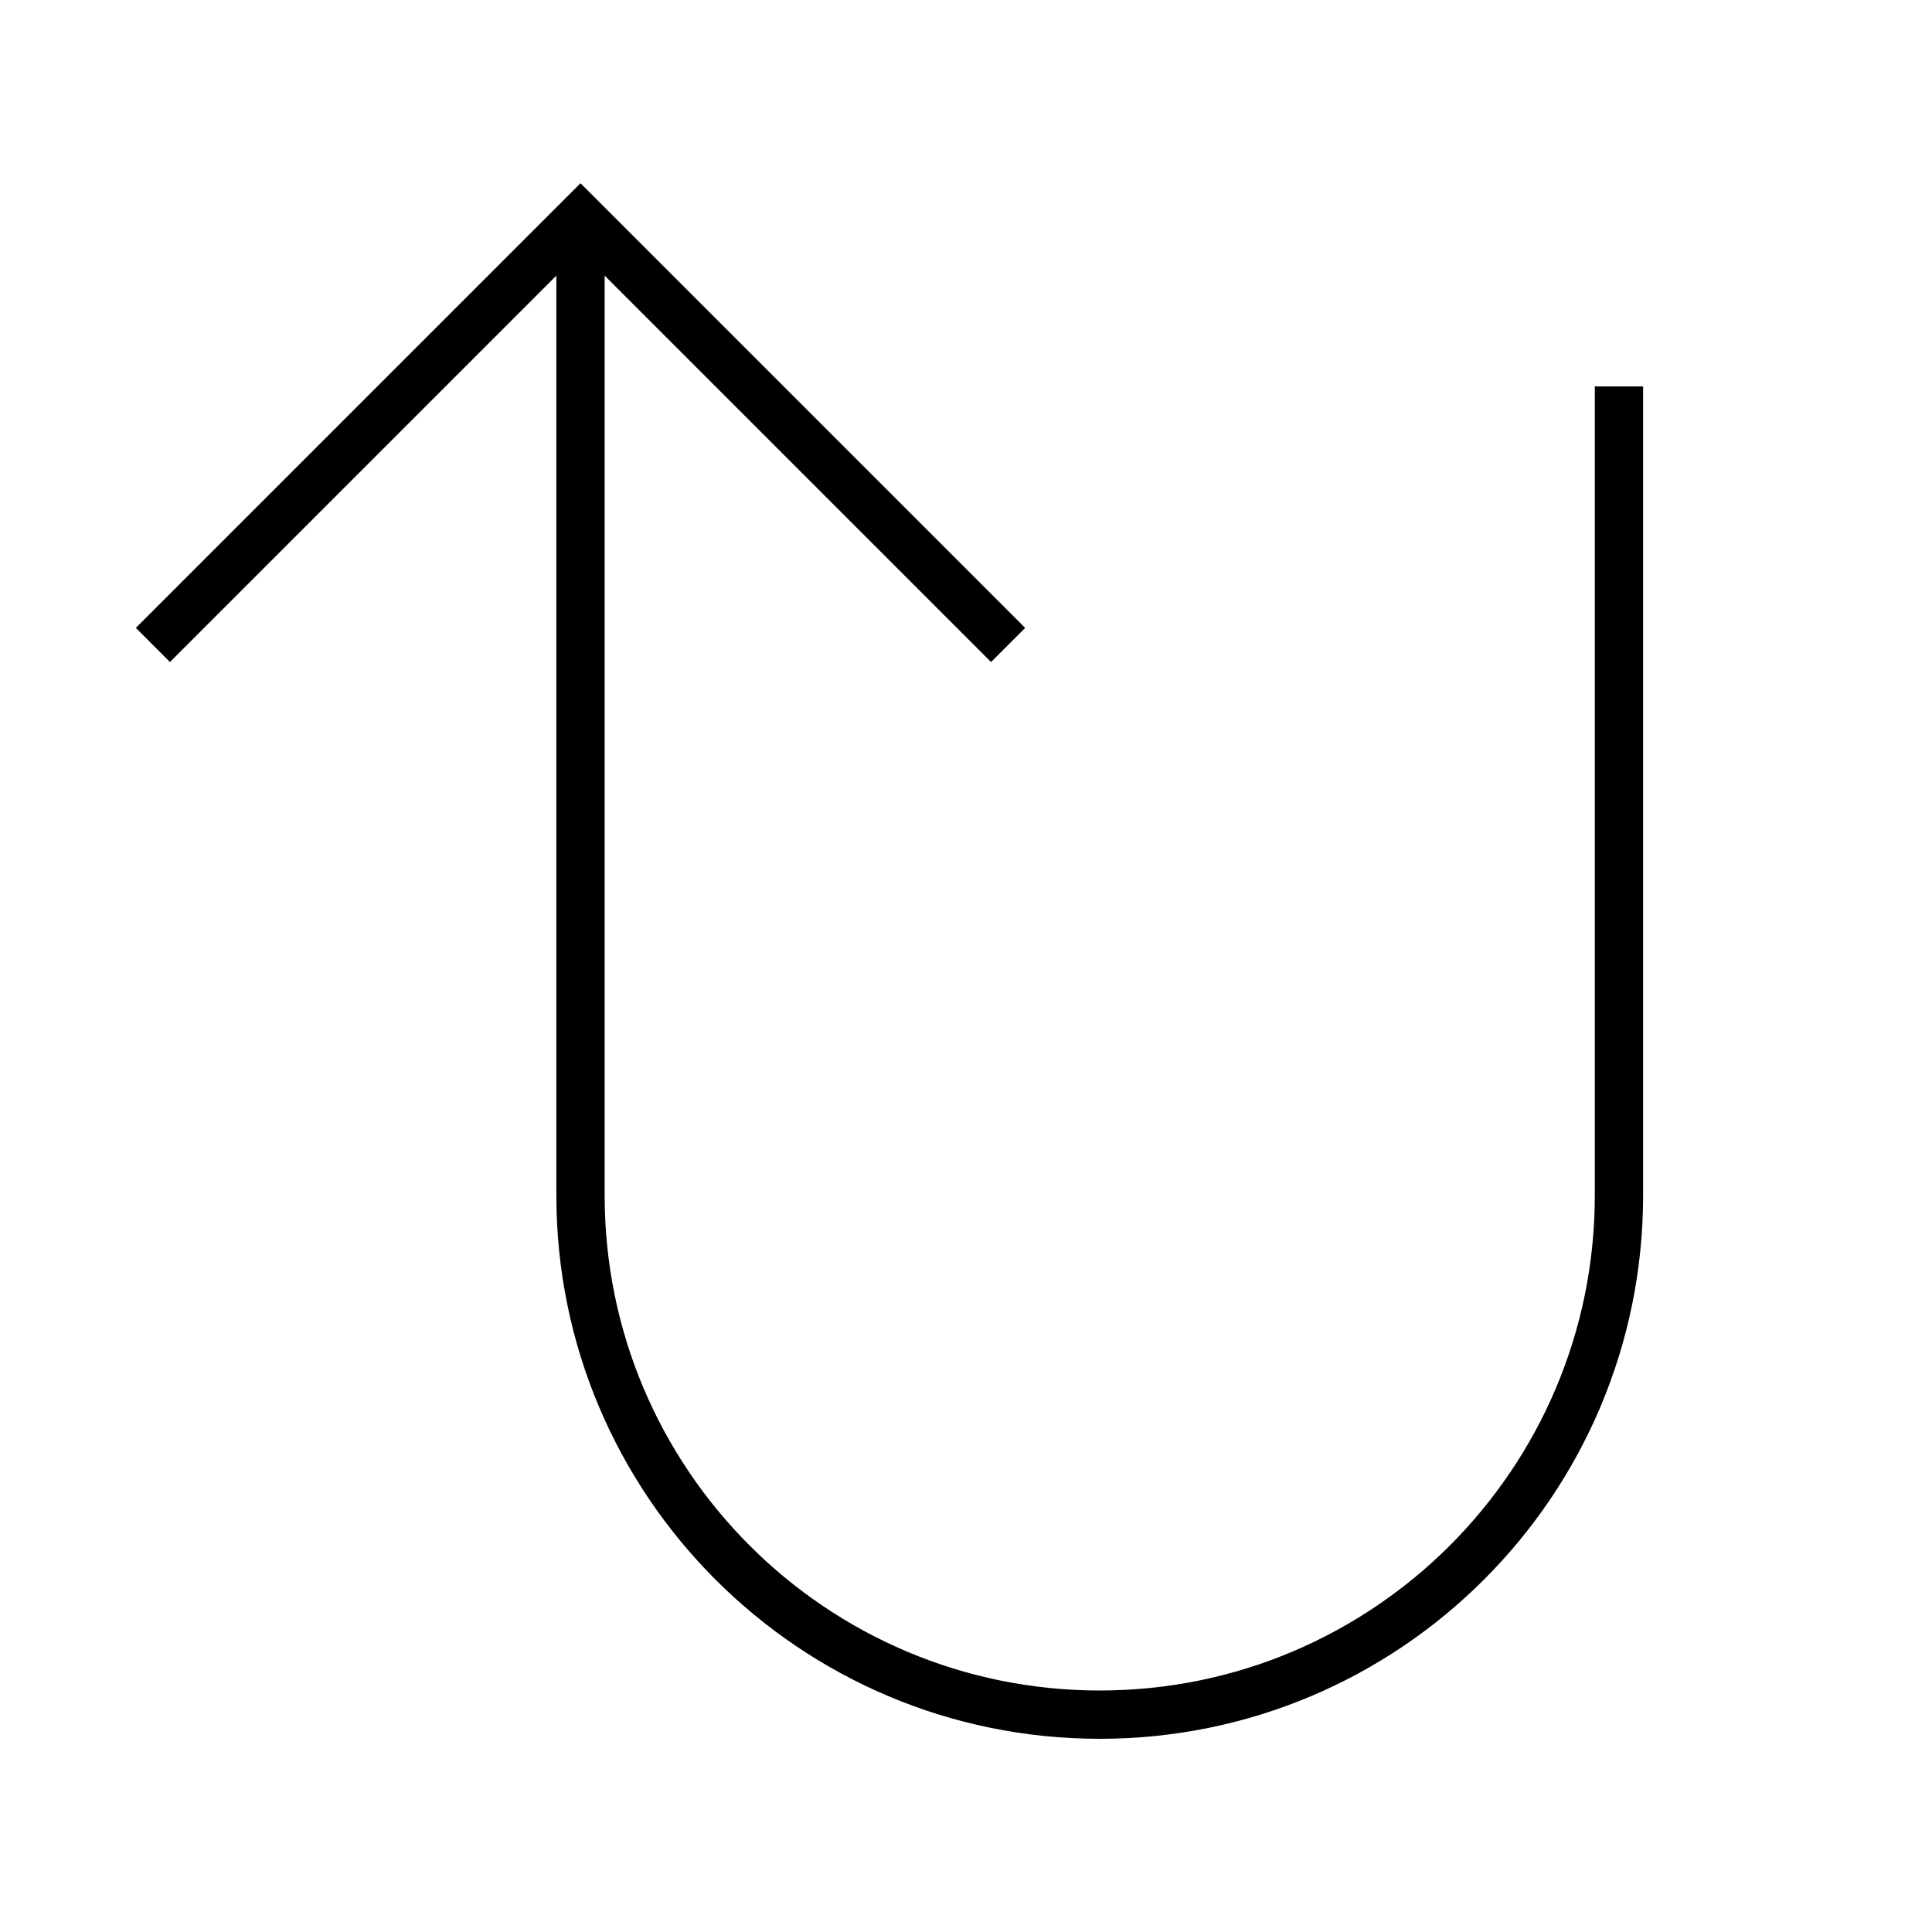 <svg xmlns="http://www.w3.org/2000/svg" viewBox="0 0 640 640"><!--! Font Awesome Pro 7.1.0 by @fontawesome - https://fontawesome.com License - https://fontawesome.com/license (Commercial License) Copyright 2025 Fonticons, Inc. --><path opacity=".4" fill="currentColor" d=""/><path fill="currentColor" d="M45 208L56.3 219.3L184.3 91.3L184.3 396C184.3 495.4 264.9 576 364.3 576C463.7 576 544.3 495.4 544.3 396L544.3 128L528.3 128L528.3 396C528.3 486.6 454.9 560 364.3 560C273.7 560 200.3 486.6 200.3 396L200.3 91.3L328.3 219.3L339.6 208L192.3 60.7L45 208z"/></svg>